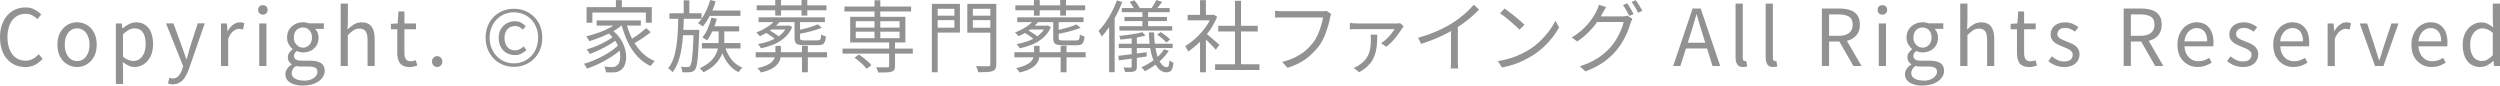 <?xml version="1.0" encoding="UTF-8"?><svg id="Layer_2" xmlns="http://www.w3.org/2000/svg" viewBox="0 0 318.93 10.92"><defs><style>.cls-1{fill:#929292;}</style></defs><g id="other"><path class="cls-1" d="m3.19,8.55c-.45,0-.88-.09-1.26-.26-.39-.17-.73-.42-1.02-.74s-.51-.72-.67-1.2-.24-1-.24-1.6.08-1.12.25-1.59c.16-.47.39-.87.68-1.2.29-.33.64-.58,1.03-.75.39-.17.82-.26,1.29-.26s.84.09,1.18.28c.34.18.62.39.83.62l-.5.6c-.19-.21-.41-.37-.66-.5s-.53-.19-.84-.19c-.46,0-.86.12-1.21.36-.35.24-.62.58-.81,1.03s-.29.97-.29,1.57.09,1.15.28,1.61c.19.45.45.8.79,1.04.34.24.74.37,1.21.37.35,0,.66-.07.94-.22.28-.15.53-.35.76-.61l.51.59c-.29.33-.61.59-.98.78-.37.18-.79.28-1.27.28Z"/><path class="cls-1" d="m9.83,8.55c-.44,0-.85-.11-1.24-.34-.39-.22-.69-.55-.92-.97-.23-.42-.35-.94-.35-1.54s.12-1.12.35-1.54c.23-.42.54-.75.92-.98.39-.23.8-.34,1.24-.34.33,0,.65.06.96.19s.57.31.8.56c.23.25.42.55.55.9.13.35.2.76.2,1.21,0,.6-.12,1.11-.35,1.54-.23.42-.54.75-.92.97-.38.22-.79.34-1.24.34Zm0-.76c.31,0,.59-.09.83-.26.24-.17.42-.42.56-.73.13-.31.2-.68.2-1.09s-.07-.79-.2-1.1c-.13-.31-.32-.56-.56-.73s-.51-.26-.83-.26-.59.09-.82.26c-.24.17-.42.42-.55.73-.13.31-.2.68-.2,1.1s.07.78.2,1.09c.13.31.31.56.55.73.24.17.51.26.82.26Z"/><path class="cls-1" d="m14.78,10.71V2.99h.75l.09.63h.02c.25-.21.52-.39.81-.54.3-.15.6-.23.92-.23.47,0,.86.12,1.18.35.32.23.57.55.73.96.16.41.25.9.25,1.46,0,.62-.11,1.15-.33,1.58-.22.44-.51.77-.87,1s-.74.35-1.16.35c-.25,0-.5-.05-.75-.17-.25-.11-.5-.26-.75-.46l.03.95v1.84h-.92Zm2.24-2.93c.3,0,.57-.09.8-.26.24-.17.42-.42.56-.74.13-.32.2-.71.2-1.15,0-.4-.05-.75-.14-1.05-.1-.3-.25-.54-.46-.71-.21-.17-.49-.25-.84-.25-.23,0-.46.06-.7.19s-.48.31-.75.55v2.86c.24.21.48.35.71.44.23.08.44.12.61.12Z"/><path class="cls-1" d="m22.07,10.76c-.13,0-.24,0-.35-.03-.11-.02-.2-.05-.29-.08l.18-.73c.05.02.12.04.19.06.07.02.15.03.23.03.31,0,.56-.11.75-.33.2-.22.35-.5.46-.84l.12-.41-2.18-5.44h.95l1.1,3.01c.09.24.17.49.26.76.09.27.18.53.28.78h.05c.07-.25.15-.51.22-.78.08-.26.15-.52.21-.77l.98-3.01h.89l-2.04,5.89c-.13.35-.28.67-.46.96-.18.28-.4.51-.65.67-.25.17-.56.25-.92.25Z"/><path class="cls-1" d="m28.19,8.42V2.99h.75l.09.99h.02c.19-.35.42-.62.68-.82.27-.21.56-.31.86-.31.13,0,.24,0,.33.03.09.02.17.05.25.1l-.17.79c-.09-.03-.18-.05-.25-.06-.07-.02-.17-.03-.28-.03-.22,0-.46.1-.71.29s-.47.52-.65.97v3.49h-.92Z"/><path class="cls-1" d="m33.53,1.87c-.18,0-.32-.06-.43-.17s-.17-.26-.17-.45.05-.32.17-.43c.11-.11.25-.16.43-.16s.33.05.44.16c.11.11.17.25.17.43s-.06.34-.17.45-.26.17-.44.17Zm-.46,6.55V2.99h.92v5.43h-.92Z"/><path class="cls-1" d="m38.65,10.92c-.44,0-.83-.06-1.17-.17s-.6-.28-.79-.49c-.19-.22-.28-.48-.28-.79,0-.23.07-.46.21-.68s.34-.4.59-.55v-.05c-.14-.09-.26-.2-.35-.35-.09-.15-.14-.33-.14-.54,0-.23.07-.43.2-.6.13-.17.26-.31.41-.41v-.04c-.18-.14-.34-.34-.49-.59s-.22-.54-.22-.87c0-.4.09-.75.28-1.04.19-.29.43-.51.74-.67s.64-.24,1.01-.24c.16,0,.3.01.43.04.13.03.24.06.34.1h1.89v.7h-1.11c.13.13.24.29.32.48s.12.41.12.64c0,.39-.09.72-.26,1-.18.29-.42.5-.71.66-.3.15-.64.23-1.01.23-.13,0-.26-.02-.41-.05-.14-.03-.27-.08-.39-.14-.1.08-.18.17-.25.27-.07.1-.1.23-.1.38,0,.17.07.31.2.42.13.11.38.17.75.17h1.07c.63,0,1.1.1,1.42.31.32.21.48.53.48.98,0,.33-.11.64-.34.93-.23.29-.54.52-.96.69s-.9.26-1.46.26Zm.13-.63c.35,0,.65-.05.91-.16.26-.11.46-.25.6-.42.14-.17.21-.34.21-.53,0-.26-.09-.44-.28-.54s-.46-.15-.82-.15h-.94c-.1,0-.21,0-.33-.01-.12-.01-.25-.03-.37-.07-.19.13-.33.28-.42.45s-.13.32-.13.47c0,.29.14.52.42.69.28.17.66.26,1.15.26Zm-.14-4.21c.21,0,.41-.05.58-.16.18-.11.32-.26.42-.45s.16-.42.16-.68-.05-.5-.16-.69-.24-.34-.41-.44c-.17-.1-.37-.15-.59-.15-.21,0-.4.05-.58.15-.18.1-.32.24-.42.43-.1.19-.15.42-.15.69s.05.49.16.68c.11.19.25.34.42.45.17.11.36.16.57.16Z"/><path class="cls-1" d="m43.46,8.42V.46h.92v2.18l-.04,1.12c.25-.25.52-.47.81-.64.29-.18.62-.27.99-.27.57,0,.99.18,1.26.54.27.37.4.89.4,1.59v3.44h-.91v-3.32c0-.51-.08-.88-.25-1.11-.16-.23-.42-.34-.79-.34-.28,0-.53.07-.75.21-.22.14-.46.35-.73.62v3.94h-.92Z"/><path class="cls-1" d="m52.23,8.55c-.38,0-.68-.08-.91-.22-.23-.15-.39-.36-.49-.64-.1-.27-.15-.59-.15-.95v-3.01h-.81v-.69l.86-.05.1-1.53h.76v1.53h1.48v.74h-1.48v3.04c0,.33.06.58.19.77s.34.28.65.28c.1,0,.21-.02.32-.04s.21-.06.3-.11l.18.69c-.15.05-.32.1-.49.14-.17.04-.35.06-.52.06Z"/><path class="cls-1" d="m55.77,8.55c-.18,0-.33-.06-.46-.2-.13-.13-.2-.29-.2-.49,0-.21.07-.38.2-.51.13-.12.29-.19.46-.19s.34.06.46.19c.13.13.2.3.2.51,0,.2-.06.36-.2.49-.13.13-.29.2-.46.2Z"/><path class="cls-1" d="m65.56,8.53c-.49,0-.95-.09-1.38-.26-.43-.17-.82-.42-1.15-.75-.33-.33-.6-.72-.79-1.17s-.29-.97-.29-1.54.1-1.08.29-1.54.46-.85.79-1.16c.33-.32.72-.57,1.15-.74s.89-.25,1.38-.25.95.08,1.38.25.82.42,1.16.74c.34.32.6.71.79,1.16s.29.97.29,1.54-.1,1.08-.29,1.54-.45.85-.79,1.17c-.34.33-.72.58-1.16.75-.43.17-.89.26-1.38.26Zm0-.45c.42,0,.82-.08,1.19-.23s.7-.38.99-.67c.29-.29.51-.63.67-1.04s.24-.84.24-1.33-.08-.93-.24-1.32c-.16-.4-.38-.74-.67-1.03-.29-.29-.62-.51-.99-.66-.37-.15-.77-.23-1.19-.23s-.82.08-1.19.23c-.37.15-.7.37-.99.66s-.51.63-.67,1.03c-.16.4-.25.84-.25,1.32s.08.93.25,1.33.39.74.67,1.04c.28.29.61.51.99.67.37.16.77.23,1.19.23Zm.08-1.06c-.37,0-.71-.09-1.02-.26-.31-.18-.55-.43-.73-.76-.18-.33-.27-.73-.27-1.19,0-.43.1-.81.29-1.12s.45-.56.76-.73.65-.25,1.01-.25c.32,0,.59.06.8.18.22.12.41.27.59.45l-.38.44c-.15-.15-.3-.26-.45-.34s-.32-.12-.52-.12c-.41,0-.74.14-.99.42-.25.28-.37.64-.37,1.08,0,.49.12.88.36,1.17s.56.43.96.43c.24,0,.45-.05.62-.14.18-.1.35-.21.52-.36l.34.48c-.21.17-.43.32-.66.45s-.52.18-.86.18Z"/><path class="cls-1" d="m78.96,5.69l.52.39c-.26.26-.57.52-.93.78-.36.26-.75.51-1.16.75-.41.24-.83.46-1.26.65-.43.19-.85.36-1.25.49-.05-.09-.1-.19-.17-.31-.07-.12-.15-.22-.23-.3.4-.11.81-.25,1.24-.43.42-.18.84-.37,1.24-.59.41-.22.78-.45,1.12-.69.34-.24.63-.49.88-.74Zm-.04-2.93l.63.26c-.35.33-.76.64-1.24.92-.48.28-1,.53-1.54.75-.54.22-1.08.41-1.59.56-.03-.05-.06-.11-.11-.19-.05-.08-.1-.15-.15-.23-.05-.08-.1-.14-.14-.19.51-.13,1.03-.28,1.55-.46s1.01-.4,1.46-.64c.45-.24.83-.5,1.13-.79Zm-4.09-1.85h8.32v1.99h-.76v-1.3h-6.82v1.3h-.74V.91Zm3.39,3.75l.5.35c-.27.23-.61.46-1.01.7-.4.24-.82.46-1.25.66s-.84.38-1.23.52c-.04-.09-.1-.19-.17-.3s-.15-.21-.22-.29c.28-.08.58-.18.89-.29.32-.12.63-.25.94-.4s.59-.3.87-.46c.27-.16.5-.32.68-.47Zm-2.11-2.05h5.64v.66h-5.64v-.66Zm1.32,1.49l.56-.35c.44.33.8.69,1.08,1.1.28.4.48.81.61,1.22.13.41.2.81.2,1.19s-.06.71-.17,1c-.11.29-.27.51-.47.65-.17.13-.33.21-.49.26-.16.05-.36.07-.59.07-.12,0-.25,0-.41,0s-.3-.01-.46-.02c0-.11-.03-.23-.06-.36-.03-.13-.08-.25-.15-.36.19.01.36.03.52.04.16,0,.3.02.42.02.13,0,.25-.01.37-.04.11-.02.21-.08.31-.17.15-.1.26-.26.33-.49.07-.23.11-.49.09-.8,0-.3-.08-.63-.19-.97-.12-.35-.3-.69-.54-1.03-.24-.34-.56-.66-.95-.96ZM78.57.02h.76v1.33h-.76V.02Zm1.31,2.84c.18.75.44,1.45.77,2.1.33.65.73,1.22,1.21,1.71s1.04.86,1.67,1.12c-.05.05-.11.11-.18.18-.07.08-.13.16-.19.24-.06.08-.11.15-.15.22-.65-.3-1.22-.72-1.71-1.25s-.9-1.15-1.24-1.87c-.33-.71-.6-1.48-.81-2.31l.63-.14Zm2.56.74l.58.5c-.23.18-.47.37-.75.56s-.54.38-.82.54-.53.32-.76.45l-.48-.46c.23-.13.49-.29.76-.47s.54-.37.79-.57.48-.38.67-.55Z"/><path class="cls-1" d="m86.53,2.1h.71c-.01.68-.04,1.36-.08,2.04-.04.68-.1,1.33-.2,1.95-.09.62-.23,1.2-.42,1.73-.19.53-.44,1-.75,1.41-.05-.09-.13-.18-.24-.28-.11-.1-.21-.17-.32-.22.29-.36.52-.79.69-1.29.17-.5.29-1.04.38-1.62.08-.59.14-1.2.17-1.82.03-.63.05-1.26.05-1.9Zm-1.13-.41h4.1v.71h-4.1v-.71Zm1.44,2.12h1.86v.68h-1.86v-.68Zm1.65,0h.71v.21c0,.06,0,.1,0,.13-.03.81-.07,1.5-.1,2.07s-.07,1.03-.11,1.39c-.04.36-.08.64-.14.84-.05.2-.11.34-.18.43-.09.11-.18.19-.27.23s-.21.07-.35.1c-.11.01-.25.02-.43.02s-.37,0-.57-.02c0-.1-.03-.22-.06-.35-.03-.13-.08-.25-.13-.34.19.01.36.02.52.03s.28,0,.35,0c.07,0,.13,0,.18-.02.05-.02.09-.05.13-.12.07-.09.14-.28.19-.58.05-.3.1-.77.15-1.39.04-.62.08-1.46.11-2.49v-.14Zm-1.27-3.77h.72v1.86h-.72V.04Zm3.39-.04l.68.16c-.17.62-.4,1.21-.7,1.78-.29.57-.6,1.05-.94,1.44-.04-.05-.1-.1-.17-.14-.07-.05-.15-.1-.23-.16-.08-.05-.14-.09-.21-.12.34-.36.65-.8.92-1.33.27-.52.48-1.07.64-1.63Zm1.08,3.71h.71v1.44c0,.31-.03.64-.08.99-.06.35-.17.71-.36,1.07s-.45.71-.8,1.06c-.35.35-.83.66-1.42.95-.05-.07-.13-.16-.22-.27s-.18-.19-.26-.24c.57-.26,1.01-.54,1.34-.85s.57-.61.72-.93.26-.63.3-.94c.04-.31.06-.6.06-.86v-1.43Zm-2.14,1.78h4.92v.69h-4.92v-.69Zm1.21-3.24l.69.15c-.14.53-.32,1.03-.54,1.52s-.45.9-.71,1.23c-.05-.03-.11-.07-.18-.12s-.15-.1-.22-.14-.14-.08-.2-.11c.27-.32.5-.7.69-1.14s.35-.9.46-1.38Zm-.43-.91h4.13v.68h-4.13v-.68Zm.32,2.01h3.65v.66h-3.65v-.66Zm1.82,2.57c.18.62.46,1.17.84,1.66.38.48.85.83,1.4,1.05-.08.07-.17.16-.26.28-.1.12-.17.22-.23.3-.57-.27-1.05-.69-1.44-1.24s-.68-1.18-.88-1.89l.57-.16Z"/><path class="cls-1" d="m96.41,6.66h9.09v.65h-9.09v-.65Zm2.62-4.32l.61.18c-.19.31-.44.59-.73.85-.29.26-.61.49-.95.71-.34.21-.68.39-1.03.54-.03-.04-.07-.09-.12-.15-.05-.06-.11-.12-.17-.18-.06-.06-.11-.11-.16-.15.51-.19,1-.44,1.48-.75.47-.3.83-.65,1.07-1.04Zm-2.5-1.66h8.91v.63h-8.91v-.63Zm2.39,5.17h.7v.93c0,.25-.03.49-.08.72-.06.24-.17.46-.35.68s-.43.42-.77.6c-.34.18-.79.34-1.35.47-.03-.06-.07-.12-.12-.19-.05-.07-.11-.13-.16-.21-.06-.07-.11-.12-.16-.16.51-.11.91-.24,1.22-.39s.54-.3.69-.47c.15-.17.26-.35.3-.53.05-.18.08-.36.08-.55v-.91Zm1.46-2.58h.12l.13-.03.43.19c-.25.66-.71,1.22-1.36,1.69s-1.53.81-2.62,1.04c-.04-.08-.1-.17-.17-.27-.07-.1-.15-.19-.22-.26,1.03-.19,1.86-.49,2.47-.88.61-.39,1.02-.85,1.22-1.36v-.12Zm-3.61-1.06h8.46v.61h-8.46v-.61Zm.85,1.92l.46-.3c.17.08.34.18.51.29.17.11.34.22.49.32.15.11.28.21.38.31l-.48.33c-.09-.09-.22-.2-.37-.31-.15-.11-.32-.23-.49-.34s-.34-.21-.5-.3Zm.69-.86h2.25v.5h-2.25v-.5ZM98.9,0h.74v1.99h-.74V0Zm2.48,2.64h.68v2.2c0,.13.03.21.1.25.07.04.22.06.46.06h1.68c.12,0,.21-.02.27-.05s.1-.11.13-.21c.03-.11.04-.27.05-.48.08.05.18.09.29.13.12.04.22.08.32.11-.03.29-.07.52-.14.68-.07.16-.17.27-.3.34-.13.06-.32.09-.56.09h-1.8c-.31,0-.55-.03-.73-.08-.17-.05-.29-.14-.36-.27-.07-.13-.11-.32-.11-.56v-2.2Zm2.93.46l.55.43c-.27.11-.57.22-.92.32s-.69.2-1.05.28c-.36.08-.71.16-1.05.22-.01-.06-.04-.14-.08-.24-.04-.1-.08-.17-.12-.22.33-.07.66-.15.99-.23.33-.08.65-.17.94-.27.29-.1.54-.19.74-.28ZM102.25,0h.74v1.99h-.74V0Zm.06,5.84h.75v3.38h-.75v-3.38Z"/><path class="cls-1" d="m107.48,6.2h8.97v.64h-8.97v-.64Zm.25-5.37h8.5v.63h-8.5v-.63Zm.73,1.31h7.04v3.28h-7.04v-3.28Zm.55,5.22l.55-.41c.2.12.4.27.6.43s.39.32.57.48.32.31.43.46l-.6.46c-.1-.14-.24-.29-.41-.47-.17-.17-.36-.34-.56-.5-.2-.17-.4-.32-.58-.45Zm.16-4.66v.82h5.59v-.82h-5.59Zm0,1.34v.83h5.59v-.83h-5.59ZM111.56.03h.74v5.11h-.74V.03Zm1.88,5.27h.74v3.12c0,.21-.03.37-.09.48-.06.11-.17.19-.34.24-.16.05-.38.08-.67.1-.28,0-.64.01-1.06.01-.01-.11-.04-.22-.1-.33-.05-.12-.1-.23-.15-.33.23,0,.44,0,.63,0,.2,0,.37,0,.51,0,.14,0,.25,0,.3,0,.09,0,.15-.02.18-.05.03-.03.04-.07.04-.14v-3.11Z"/><path class="cls-1" d="m118.88.49h.74v8.73h-.74V.49Zm.35,1.51h2.78v.57h-2.78v-.57Zm.06-1.51h3.17v3.67h-3.17v-.63h2.46V1.12h-2.46V.49Zm7.45,0v.63h-2.63v2.42h2.63v.63h-3.34V.49h3.34Zm-2.91,1.51h2.83v.57h-2.83v-.57Zm2.51-1.51h.76v7.7c0,.25-.04.45-.11.58-.07.13-.19.23-.35.3-.17.06-.41.1-.72.12-.3.02-.68.03-1.13.03-.01-.07-.04-.16-.06-.25-.03-.09-.06-.19-.1-.29-.04-.1-.08-.18-.12-.25.23,0,.46.01.67.02.21,0,.4,0,.56,0,.16,0,.28,0,.34,0,.1,0,.17-.02.21-.05.04-.04.05-.1.05-.2V.49Z"/><path class="cls-1" d="m129.41,6.66h9.09v.65h-9.09v-.65Zm2.62-4.32l.61.18c-.19.31-.44.59-.73.85-.29.26-.61.49-.95.71-.34.21-.68.39-1.03.54-.03-.04-.07-.09-.12-.15-.05-.06-.11-.12-.17-.18-.06-.06-.11-.11-.16-.15.51-.19,1-.44,1.48-.75.47-.3.83-.65,1.07-1.04Zm-2.5-1.66h8.91v.63h-8.91v-.63Zm2.39,5.17h.7v.93c0,.25-.03.49-.08.72-.06.24-.17.46-.35.68s-.43.42-.77.6c-.34.18-.79.34-1.35.47-.03-.06-.07-.12-.12-.19-.05-.07-.11-.13-.16-.21-.06-.07-.11-.12-.16-.16.51-.11.91-.24,1.22-.39s.54-.3.69-.47c.15-.17.26-.35.3-.53.05-.18.08-.36.08-.55v-.91Zm1.46-2.58h.12l.13-.03.43.19c-.25.66-.71,1.22-1.36,1.69s-1.53.81-2.62,1.04c-.04-.08-.1-.17-.17-.27-.07-.1-.15-.19-.22-.26,1.03-.19,1.86-.49,2.47-.88.61-.39,1.02-.85,1.22-1.36v-.12Zm-3.61-1.06h8.46v.61h-8.46v-.61Zm.85,1.92l.46-.3c.17.08.34.18.51.29.17.11.34.22.49.32.15.11.28.21.38.31l-.48.33c-.09-.09-.22-.2-.37-.31-.15-.11-.32-.23-.49-.34s-.34-.21-.5-.3Zm.69-.86h2.25v.5h-2.25v-.5Zm.59-3.26h.74v1.99h-.74V0Zm2.48,2.64h.68v2.2c0,.13.03.21.1.25.07.04.22.06.46.06h1.68c.12,0,.21-.02.27-.05s.1-.11.13-.21c.03-.11.04-.27.05-.48.08.05.18.09.29.13.12.04.22.08.32.11-.03.29-.07.52-.14.68-.07.16-.17.27-.3.34-.13.06-.32.09-.56.09h-1.8c-.31,0-.55-.03-.73-.08-.17-.05-.29-.14-.36-.27-.07-.13-.11-.32-.11-.56v-2.2Zm2.93.46l.55.43c-.27.11-.57.22-.92.32s-.69.2-1.05.28c-.36.08-.71.16-1.05.22-.01-.06-.04-.14-.08-.24-.04-.1-.08-.17-.12-.22.33-.07.66-.15.99-.23.33-.08.65-.17.94-.27.29-.1.54-.19.74-.28ZM135.25,0h.74v1.99h-.74V0Zm.06,5.84h.75v3.38h-.75v-3.38Z"/><path class="cls-1" d="m142.5.05l.67.21c-.21.55-.45,1.09-.73,1.62-.28.54-.58,1.04-.9,1.52-.32.48-.65.9-.99,1.26-.03-.05-.06-.12-.11-.21s-.1-.18-.15-.28c-.05-.09-.1-.17-.15-.22.31-.32.62-.69.91-1.11.29-.42.56-.87.8-1.34s.46-.96.64-1.46Zm-1.01,2.59l.69-.7h.02v7.27h-.71V2.64Zm1.18,4.48c.45-.05,1-.11,1.64-.2.64-.08,1.3-.17,1.97-.26v.55c-.62.09-1.24.17-1.87.26-.63.09-1.18.16-1.66.23l-.09-.59Zm.05-1.54h6.88v.55h-6.88v-.55Zm2.99-1.49l.43.45c-.29.08-.61.15-.98.22s-.74.12-1.12.17c-.38.04-.75.08-1.11.12-.01-.07-.04-.15-.06-.24-.03-.09-.06-.17-.1-.23.34-.03.69-.07,1.06-.12.37-.05.71-.11,1.04-.16.33-.06.6-.12.83-.19Zm-2.9-.75h6.73v.56h-6.73v-.56Zm.3-2.31h6.11v.53h-6.11v-.53Zm1.25,3.48h.67v3.98c0,.17-.02.3-.06.39-.04.09-.12.16-.25.21-.12.05-.28.08-.47.09-.2,0-.44,0-.72,0-.01-.08-.04-.17-.08-.28-.04-.11-.08-.21-.13-.29.21,0,.39,0,.56.01.17,0,.28,0,.34,0,.1,0,.15-.05.15-.14v-3.97Zm-.91-2.35h5.42v.53h-5.42v-.53Zm.66-1.91l.6-.22c.13.15.26.31.39.5.13.19.23.35.3.5l-.63.26c-.06-.14-.15-.31-.28-.51-.13-.2-.25-.38-.38-.54Zm4.39,6.03l.6.2c-.23.37-.51.71-.83,1.04-.33.32-.68.62-1.06.88-.38.26-.76.49-1.15.69-.03-.05-.07-.1-.12-.16-.06-.06-.11-.12-.17-.18-.05-.06-.11-.12-.16-.16.57-.25,1.12-.58,1.64-.97s.94-.84,1.25-1.32Zm-2.76-5.09h.73v2.41h-.73V1.19Zm.82,2.94h.67c0,.67.05,1.27.14,1.82.09.55.21,1.02.36,1.41.15.39.32.69.51.9.19.21.4.31.62.31.11,0,.19-.06.23-.19.04-.13.08-.35.1-.68.07.07.16.12.25.18.09.05.18.09.26.12-.03.31-.07.56-.14.74-.07.18-.16.3-.28.37-.12.07-.27.11-.46.12-.35,0-.66-.13-.93-.38-.27-.25-.51-.61-.7-1.06-.19-.46-.34-.99-.45-1.61-.1-.62-.16-1.3-.18-2.04Zm.96-4.13l.73.23c-.13.2-.27.39-.41.56-.14.17-.27.33-.38.46l-.57-.21c.11-.14.22-.31.34-.51.12-.2.22-.38.29-.53Zm.11,4.43l.44-.34c.21.14.44.3.67.47.23.18.41.34.53.49l-.47.38c-.12-.15-.29-.31-.51-.5-.22-.19-.44-.35-.66-.5Z"/><path class="cls-1" d="m154.55,1.9h.16l.14-.03.42.28c-.25.61-.57,1.2-.97,1.76-.4.56-.84,1.06-1.31,1.51s-.95.84-1.42,1.15c-.03-.07-.06-.15-.11-.24-.05-.09-.09-.17-.14-.25-.05-.08-.1-.14-.13-.19.45-.27.9-.6,1.34-1.01.44-.4.84-.85,1.21-1.34s.64-.99.83-1.49v-.15Zm-3.04,0h3.32v.69h-3.32v-.69Zm1.58-1.88h.75v2.22h-.75V.02Zm0,4.87l.75-.88v5.21h-.75v-4.33Zm.68-.69c.09.06.21.16.38.3.17.14.35.29.54.46.19.16.37.31.53.46.16.14.27.24.34.31l-.46.61c-.09-.11-.21-.24-.36-.4s-.32-.33-.5-.5c-.18-.17-.34-.33-.5-.48-.16-.15-.29-.27-.4-.36l.43-.39Zm1.24,4h5.66v.73h-5.66v-.73Zm.4-4.91h5.04v.72h-5.04v-.72Zm2.14-3.19h.77v8.45h-.77V.1Z"/><path class="cls-1" d="m169.82,1.77c-.03.07-.06.15-.08.23s-.04.17-.06.27c-.05.27-.12.56-.21.88-.09.32-.19.64-.31.98-.12.34-.27.66-.43.98-.16.32-.34.6-.54.86-.31.39-.65.75-1.02,1.08-.37.34-.8.64-1.28.91-.48.27-1.03.5-1.64.69l-.68-.75c.65-.17,1.22-.37,1.69-.61s.9-.51,1.26-.81c.36-.31.68-.64.95-.99.24-.3.45-.64.62-1.03.18-.39.32-.78.44-1.17s.2-.74.25-1.06h-5.11c-.2,0-.38,0-.55,0s-.32.01-.45.02v-.88c.09,0,.2.02.31.03s.23.02.35.03.23,0,.34,0h5.02c.07,0,.16,0,.25,0s.19-.02.28-.04l.61.39Z"/><path class="cls-1" d="m179.06,3.37s-.06.08-.1.13c-.04.05-.07.09-.1.13-.07.12-.18.28-.31.47s-.29.41-.47.64c-.18.23-.38.45-.59.67-.21.22-.43.4-.65.55l-.65-.45c.23-.15.46-.33.69-.54.23-.22.43-.44.62-.67.18-.23.32-.42.42-.58h-1.4c-.34,0-.69,0-1.06,0-.37,0-.71,0-1.04,0h-1.29c-.15,0-.3,0-.46,0-.16,0-.32.02-.47.03v-.83c.14.02.29.04.46.05s.33.02.47.02h4.94c.05,0,.12,0,.18,0,.07,0,.14-.01.21-.02.07,0,.12-.01.16-.02l.45.42Zm-3.36,1.03c0,.43-.01.83-.04,1.21-.03.38-.09.73-.17,1.07-.09.34-.21.65-.38.95s-.4.58-.67.84c-.28.26-.63.51-1.05.75l-.71-.56c.11-.04.23-.09.34-.14s.23-.12.34-.2c.45-.3.79-.62,1-.97.22-.35.36-.71.43-1.1.07-.39.1-.8.1-1.24,0-.1,0-.2-.01-.3s-.03-.2-.04-.29h.87Z"/><path class="cls-1" d="m180.91,4.81c.87-.23,1.67-.52,2.42-.85.75-.33,1.4-.67,1.95-1.02.35-.22.68-.46,1.01-.71.33-.26.64-.52.94-.8.29-.28.55-.56.78-.83l.67.62c-.28.3-.58.59-.91.88-.33.29-.67.56-1.04.83s-.74.52-1.14.76c-.37.22-.78.45-1.24.68-.46.23-.95.45-1.47.66-.52.21-1.05.4-1.58.57l-.4-.78Zm4.21-1.45l.86-.26v4.56c0,.13,0,.26,0,.4s0,.27.02.39c0,.12.02.21.04.28h-.98c0-.07.01-.16.03-.28,0-.12.02-.25.02-.39s0-.27,0-.4V3.36Z"/><path class="cls-1" d="m191.08,7.79c.59-.09,1.12-.21,1.61-.36.48-.15.92-.33,1.32-.52s.76-.39,1.07-.58c.51-.32.99-.69,1.42-1.11.43-.42.81-.85,1.14-1.29.33-.45.59-.87.78-1.28l.48.85c-.23.41-.51.83-.84,1.26-.33.43-.71.84-1.13,1.23-.42.39-.88.75-1.39,1.07-.33.21-.7.41-1.09.61-.4.2-.83.38-1.3.54-.47.16-.98.29-1.54.4l-.53-.82Zm.86-6.7c.18.12.39.27.62.45.23.18.47.36.71.56.24.2.47.39.68.57.21.19.39.35.53.49l-.63.63c-.13-.13-.29-.28-.49-.47-.2-.19-.42-.38-.66-.58-.24-.21-.48-.4-.71-.58-.23-.18-.44-.34-.63-.46l.57-.61Z"/><path class="cls-1" d="m204.89.9c-.08.13-.16.27-.24.42s-.15.27-.2.36c-.19.37-.44.76-.74,1.19s-.66.84-1.08,1.26c-.42.42-.89.8-1.42,1.16l-.7-.51c.43-.26.82-.54,1.17-.83.34-.3.64-.6.9-.9s.48-.6.66-.89c.18-.28.32-.53.43-.75.05-.09.11-.21.17-.37s.11-.3.14-.44l.92.31Zm3.35,1.51c-.04.07-.08.15-.12.26s-.08.2-.11.27c-.09.33-.21.7-.38,1.1-.16.4-.36.8-.59,1.2-.23.4-.5.79-.8,1.15-.45.55-1,1.06-1.63,1.51s-1.42.86-2.35,1.21l-.73-.66c.61-.18,1.16-.4,1.65-.66.49-.26.93-.54,1.32-.86.39-.31.74-.65,1.04-1,.26-.3.5-.64.71-1.01.21-.37.4-.73.55-1.1.16-.37.27-.71.33-1.01h-3.7l.32-.72h3.19c.13,0,.26,0,.37-.02.11-.01.21-.04.29-.07l.66.4Zm-.66-1.99c.09.11.18.25.28.42.1.16.2.33.29.49.09.17.18.32.25.46l-.54.24c-.1-.2-.23-.43-.38-.7-.15-.27-.3-.49-.43-.68l.53-.23Zm1.1-.4c.09.12.18.26.29.43.1.17.21.33.3.49.1.16.18.31.25.44l-.54.24c-.11-.22-.24-.46-.39-.71-.15-.25-.3-.47-.44-.66l.53-.23Z"/><path class="cls-1" d="m213.45,8.42l2.48-7.33h1.03l2.49,7.33h-.98l-1.28-4.1c-.13-.42-.26-.83-.38-1.23-.12-.4-.24-.82-.36-1.25h-.04c-.11.43-.23.84-.36,1.25-.12.4-.25.81-.38,1.23l-1.3,4.1h-.93Zm1.29-2.24v-.73h3.38v.73h-3.38Z"/><path class="cls-1" d="m222.37,8.55c-.23,0-.41-.05-.55-.14s-.24-.23-.31-.41-.1-.4-.1-.66V.46h.92v6.94c0,.14.03.24.08.3.05.06.11.09.17.09.03,0,.05,0,.08,0s.06,0,.11-.02l.13.7c-.07.02-.14.04-.22.05-.08.02-.18.03-.31.03Z"/><path class="cls-1" d="m226.21,8.55c-.23,0-.41-.05-.55-.14s-.24-.23-.31-.41-.1-.4-.1-.66V.46h.92v6.94c0,.14.03.24.08.3.05.06.11.09.17.09.03,0,.05,0,.08,0s.06,0,.11-.02l.13.7c-.07.02-.14.04-.22.05-.08.02-.18.03-.31.03Z"/><path class="cls-1" d="m232.42,8.42V1.09h2.29c.5,0,.94.07,1.33.2.38.13.69.35.9.64.22.3.33.71.33,1.21s-.11.89-.33,1.21c-.22.32-.52.56-.9.72-.38.16-.83.23-1.33.23h-1.37v3.11h-.92Zm.92-3.85h1.23c.57,0,1.01-.12,1.32-.36s.46-.59.46-1.07-.15-.82-.46-1.01-.75-.29-1.32-.29h-1.23v2.73Zm3.1,3.85l-1.92-3.35.73-.49,2.23,3.84h-1.04Z"/><path class="cls-1" d="m240.14,1.87c-.18,0-.33-.06-.44-.17-.11-.11-.17-.26-.17-.45s.06-.32.17-.43c.11-.11.26-.16.44-.16s.33.05.44.16c.11.11.17.25.17.43s-.06.34-.17.45-.26.17-.44.17Zm-.46,6.55V2.99h.92v5.43h-.92Z"/><path class="cls-1" d="m245.26,10.92c-.44,0-.83-.06-1.17-.17s-.6-.28-.79-.49c-.19-.22-.28-.48-.28-.79,0-.23.07-.46.21-.68.14-.22.34-.4.59-.55v-.05c-.14-.09-.26-.2-.35-.35-.09-.15-.14-.33-.14-.54,0-.23.06-.43.2-.6.13-.17.26-.31.4-.41v-.04c-.18-.14-.34-.34-.49-.59-.15-.25-.22-.54-.22-.87,0-.4.09-.75.28-1.04.19-.29.44-.51.75-.67s.65-.24,1-.24c.16,0,.3.01.44.04.13.03.24.06.33.1h1.89v.7h-1.11c.13.13.24.29.32.48s.12.41.12.64c0,.39-.09.72-.27,1-.18.29-.41.5-.71.66-.3.15-.64.23-1.01.23-.13,0-.26-.02-.4-.05-.14-.03-.28-.08-.4-.14-.1.08-.18.17-.25.27-.07.1-.1.23-.1.38,0,.17.07.31.2.42.13.11.38.17.75.17h1.07c.63,0,1.1.1,1.42.31s.47.53.47.98c0,.33-.11.64-.34.93s-.54.52-.96.69-.89.26-1.46.26Zm.13-.63c.35,0,.65-.05.9-.16.26-.11.46-.25.6-.42.14-.17.22-.34.22-.53,0-.26-.09-.44-.28-.54s-.46-.15-.82-.15h-.94c-.1,0-.21,0-.33-.01-.12-.01-.25-.03-.37-.07-.19.13-.33.28-.42.45s-.13.32-.13.47c0,.29.14.52.42.69.28.17.66.26,1.16.26Zm-.14-4.21c.21,0,.41-.05.59-.16.18-.11.32-.26.42-.45.1-.19.15-.42.15-.68s-.05-.5-.15-.69c-.1-.19-.24-.34-.42-.44-.17-.1-.37-.15-.59-.15-.21,0-.4.05-.57.15-.18.1-.32.24-.42.43-.1.19-.16.42-.16.69s.05.49.16.68c.11.19.25.34.42.45.17.11.36.16.57.16Z"/><path class="cls-1" d="m250.07,8.42V.46h.92v2.18l-.04,1.12c.25-.25.52-.47.81-.64.29-.18.62-.27.99-.27.57,0,.99.18,1.26.54.27.37.4.89.4,1.59v3.44h-.91v-3.32c0-.51-.08-.88-.24-1.11-.16-.23-.43-.34-.79-.34-.28,0-.53.07-.75.21-.22.14-.46.35-.73.62v3.94h-.92Z"/><path class="cls-1" d="m258.84,8.55c-.38,0-.68-.08-.91-.22-.23-.15-.39-.36-.48-.64-.1-.27-.14-.59-.14-.95v-3.01h-.81v-.69l.86-.05.1-1.53h.76v1.53h1.48v.74h-1.48v3.04c0,.33.06.58.18.77.12.18.34.28.66.28.1,0,.21-.02.32-.04s.21-.06.3-.11l.18.69c-.15.05-.32.1-.49.14-.17.04-.35.06-.52.06Z"/><path class="cls-1" d="m263.33,8.55c-.38,0-.75-.07-1.11-.21-.36-.14-.66-.32-.91-.54l.44-.61c.24.2.49.35.74.47.25.12.54.18.87.18.36,0,.63-.08.8-.24s.26-.37.26-.61c0-.19-.06-.34-.18-.46s-.28-.23-.47-.32-.38-.17-.58-.24c-.25-.1-.5-.21-.75-.34-.24-.12-.44-.28-.6-.48-.16-.2-.24-.45-.24-.75s.07-.55.22-.79.36-.41.64-.55c.28-.14.62-.21,1.01-.21.33,0,.64.06.93.18.29.12.54.27.75.44l-.44.57c-.19-.13-.38-.25-.58-.34-.2-.09-.41-.14-.65-.14-.35,0-.6.08-.77.23-.16.16-.24.34-.24.55,0,.17.05.31.16.42.11.12.26.21.44.29.18.08.37.16.57.24.2.07.4.15.59.24.2.09.37.19.53.31.16.12.28.27.38.45.1.18.15.39.15.65,0,.29-.08.56-.23.81-.15.25-.37.44-.66.59-.29.14-.65.21-1.08.21Z"/><path class="cls-1" d="m270.92,8.42V1.09h2.29c.5,0,.94.07,1.33.2.38.13.69.35.9.64.22.3.33.71.33,1.21s-.11.89-.33,1.21c-.22.32-.52.56-.9.72-.38.16-.83.23-1.33.23h-1.37v3.11h-.92Zm.92-3.85h1.23c.57,0,1.01-.12,1.32-.36s.46-.59.46-1.07-.15-.82-.46-1.01-.75-.29-1.32-.29h-1.23v2.73Zm3.1,3.85l-1.92-3.35.73-.49,2.23,3.84h-1.04Z"/><path class="cls-1" d="m280.38,8.55c-.49,0-.93-.11-1.32-.34-.39-.23-.71-.55-.94-.97-.23-.42-.34-.93-.34-1.53,0-.45.07-.85.2-1.2.13-.35.31-.65.54-.9s.49-.44.79-.57c.29-.13.59-.2.9-.2.47,0,.86.1,1.18.31s.56.5.73.88c.17.38.26.84.26,1.36,0,.1,0,.19-.01.28,0,.09-.02.17-.03.24h-3.66c.02.39.11.72.27,1.01s.37.5.62.66.56.23.91.23c.27,0,.51-.04.72-.12s.43-.18.63-.31l.32.61c-.23.15-.5.28-.79.39-.29.11-.62.16-.99.16Zm-1.71-3.28h2.91c0-.54-.12-.96-.36-1.25-.24-.29-.57-.44-.99-.44-.25,0-.49.07-.71.2-.22.13-.41.32-.56.57-.15.25-.24.55-.29.92Z"/><path class="cls-1" d="m286.14,8.55c-.38,0-.75-.07-1.11-.21-.36-.14-.66-.32-.92-.54l.44-.61c.24.2.49.35.74.47.25.12.54.18.87.18.36,0,.63-.08.8-.24.18-.16.27-.37.27-.61,0-.19-.06-.34-.19-.46-.12-.12-.28-.23-.47-.32-.19-.09-.39-.17-.59-.24-.25-.1-.5-.21-.74-.34-.24-.12-.44-.28-.6-.48-.16-.2-.24-.45-.24-.75s.07-.55.22-.79.36-.41.64-.55.62-.21,1.01-.21c.33,0,.64.06.93.18.29.12.54.27.75.44l-.44.57c-.19-.13-.38-.25-.58-.34-.2-.09-.41-.14-.65-.14-.35,0-.6.08-.77.23-.16.16-.24.34-.24.55,0,.17.05.31.16.42.11.12.26.21.44.29.18.08.37.16.57.24.2.07.4.15.59.24.2.09.37.19.53.31.16.12.28.27.38.45.1.18.15.39.15.65,0,.29-.08.56-.23.81-.15.25-.37.44-.66.59-.29.14-.65.21-1.08.21Z"/><path class="cls-1" d="m292.6,8.55c-.49,0-.93-.11-1.32-.34-.39-.23-.7-.55-.93-.97-.23-.42-.35-.93-.35-1.53,0-.45.07-.85.2-1.2s.32-.65.54-.9.49-.44.78-.57c.29-.13.59-.2.9-.2.47,0,.86.1,1.18.31.32.21.57.5.74.88.17.38.25.84.25,1.36,0,.1,0,.19,0,.28,0,.09-.02.17-.03.24h-3.66c.02.39.11.72.26,1.01s.36.5.62.66c.26.16.56.23.91.23.27,0,.51-.04.72-.12.22-.08.43-.18.64-.31l.32.61c-.23.15-.5.28-.79.39-.29.11-.62.16-.99.16Zm-1.71-3.28h2.91c0-.54-.12-.96-.35-1.25-.24-.29-.57-.44-1-.44-.25,0-.49.07-.72.2-.22.13-.41.32-.56.57-.15.25-.25.55-.28.92Z"/><path class="cls-1" d="m296.94,8.42V2.99h.75l.09.99h.02c.19-.35.42-.62.68-.82.27-.21.56-.31.86-.31.13,0,.24,0,.33.03.09.02.17.05.25.1l-.17.79c-.09-.03-.18-.05-.25-.06-.07-.02-.17-.03-.28-.03-.22,0-.46.1-.71.29s-.47.52-.65.97v3.49h-.92Z"/><path class="cls-1" d="m302.99,8.42l-1.96-5.43h.95l1.02,3.09c.09.27.17.54.25.8.08.27.17.54.25.79h.05c.09-.26.17-.52.25-.79.08-.27.17-.54.25-.8l1.03-3.09h.9l-1.92,5.43h-1.07Z"/><path class="cls-1" d="m310.23,8.55c-.49,0-.93-.11-1.32-.34-.39-.23-.71-.55-.94-.97-.23-.42-.34-.93-.34-1.53,0-.45.07-.85.2-1.2.13-.35.31-.65.54-.9s.49-.44.79-.57c.29-.13.59-.2.9-.2.47,0,.86.1,1.18.31s.56.5.73.88c.17.38.26.84.26,1.36,0,.1,0,.19-.01.28,0,.09-.02.17-.03.24h-3.66c.02.39.11.72.27,1.01s.37.5.62.66.56.23.91.23c.27,0,.51-.04.72-.12s.43-.18.63-.31l.32.61c-.23.15-.5.28-.79.39-.29.11-.62.16-.99.16Zm-1.71-3.28h2.91c0-.54-.12-.96-.36-1.25-.24-.29-.57-.44-.99-.44-.25,0-.49.07-.71.2-.22.13-.41.32-.56.57-.15.25-.24.55-.29.92Z"/><path class="cls-1" d="m316.42,8.55c-.45,0-.85-.11-1.19-.33-.34-.22-.6-.54-.78-.96s-.28-.94-.28-1.54.11-1.09.33-1.52c.22-.43.51-.76.87-.99.36-.23.74-.35,1.15-.35.32,0,.6.06.83.17.23.11.46.27.71.46l-.05-.93V.46h.92v7.96h-.75l-.08-.64h-.03c-.21.21-.46.39-.74.54-.28.15-.58.22-.91.22Zm.2-.77c.25,0,.49-.06.72-.19s.45-.31.67-.55v-2.85c-.23-.21-.45-.35-.66-.44-.21-.09-.43-.13-.66-.13-.29,0-.55.09-.79.26-.24.18-.43.42-.57.73s-.21.67-.21,1.09.06.81.18,1.12c.12.31.29.55.51.71.22.16.49.25.81.25Z"/></g></svg>
